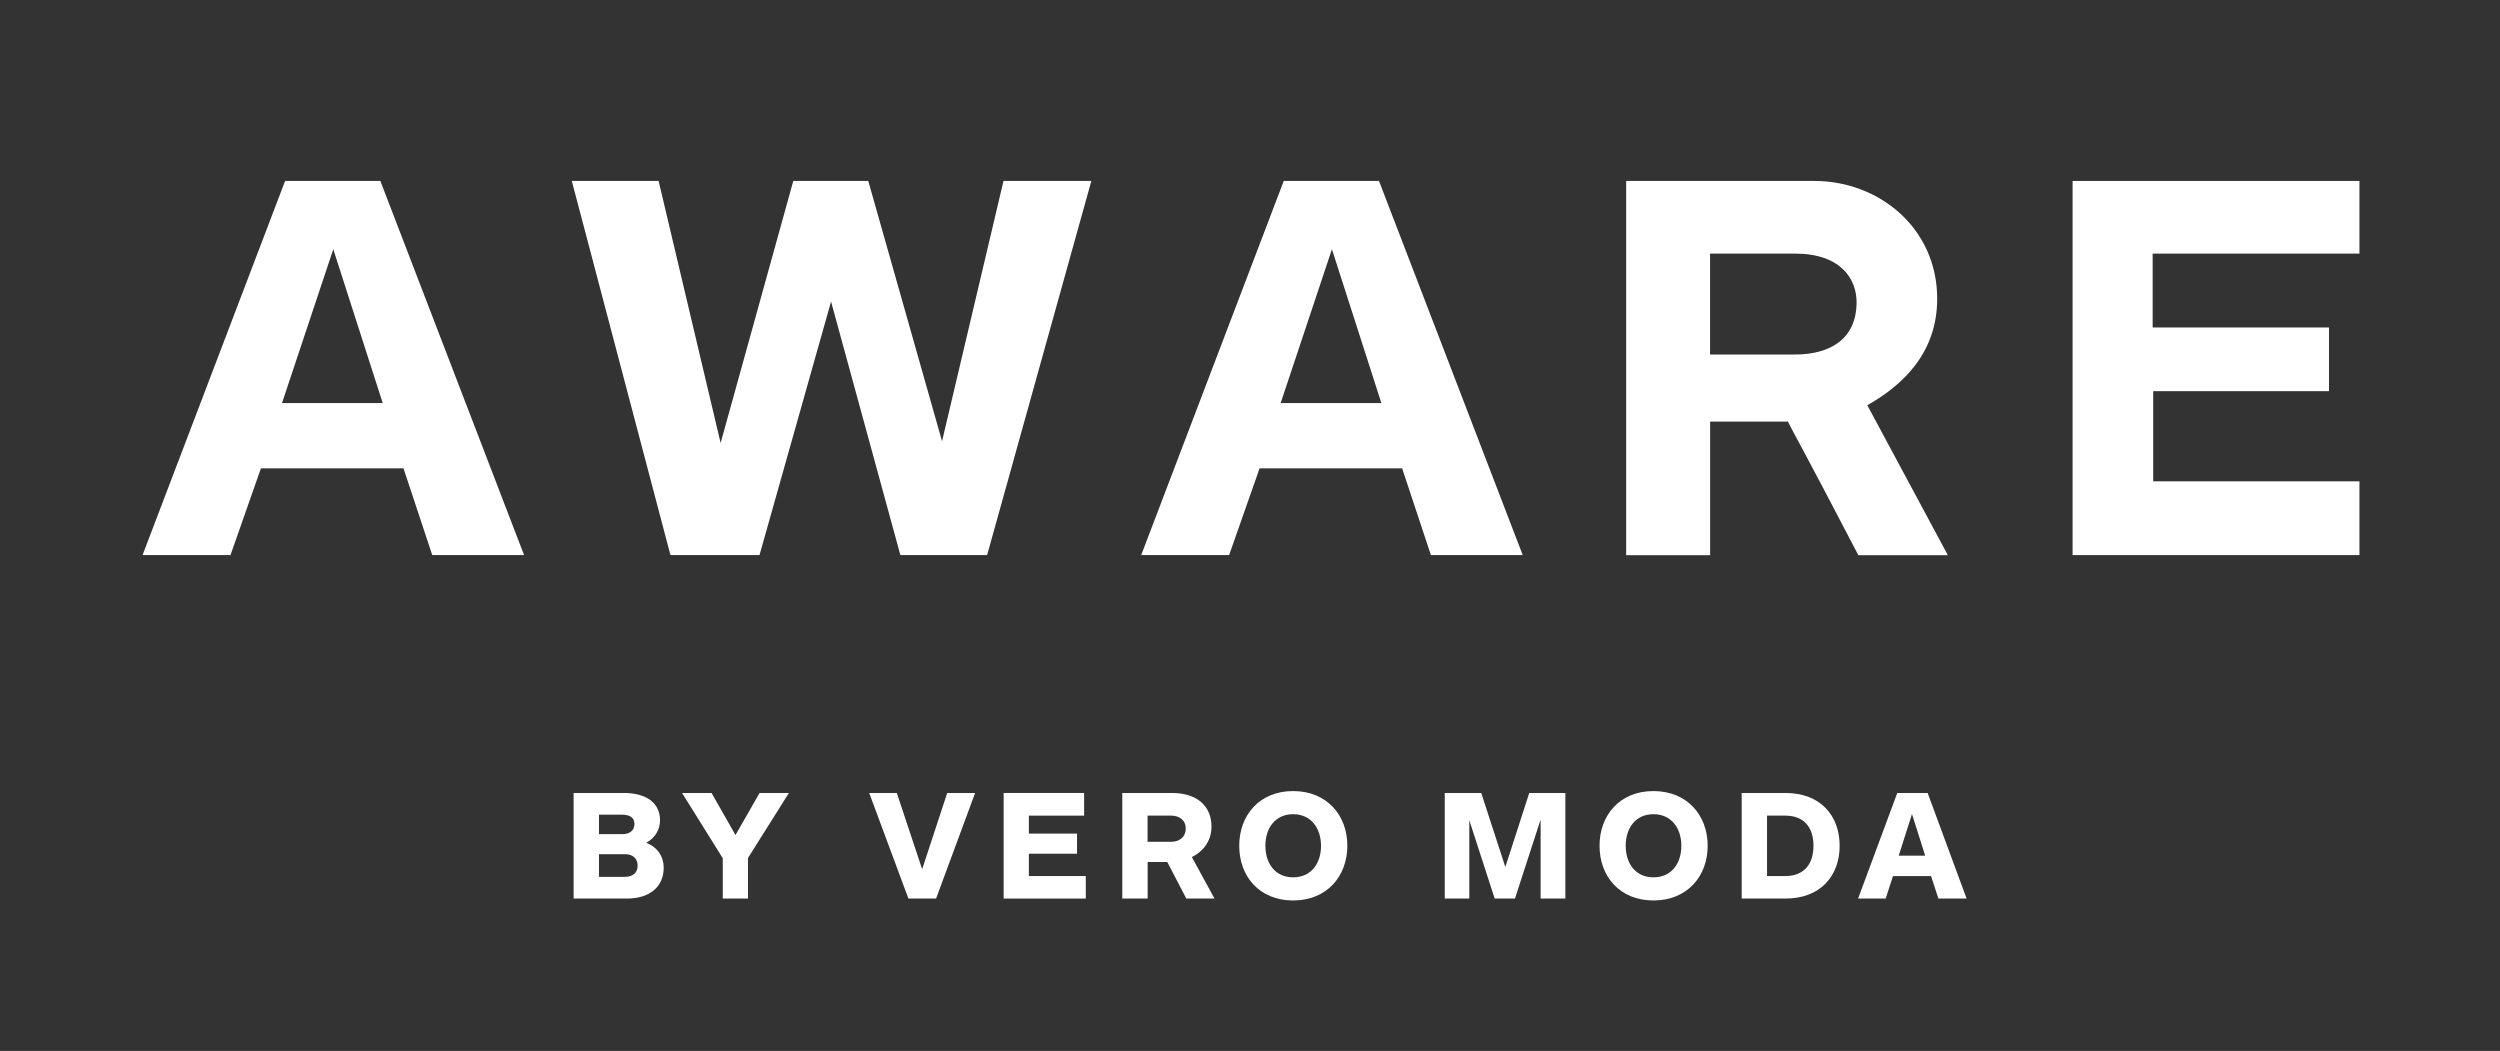<?xml version="1.0" encoding="utf-8"?>
<!-- Generator: Adobe Illustrator 24.0.2, SVG Export Plug-In . SVG Version: 6.00 Build 0)  -->
<svg version="1.1" id="Layer_1" xmlns="http://www.w3.org/2000/svg" xmlns:xlink="http://www.w3.org/1999/xlink" x="0px" y="0px"
	 viewBox="0 0 3144.5 1321.9" style="enable-background:new 0 0 3144.5 1321.9;" xml:space="preserve">
<rect x="0" y="0" width="3144.5" height="1321.9" fill="#333333" stroke="none"/>
<style type="text/css">
	.st0{fill:#FFFFFF;}
</style>
<g>
	<g>
		<path class="st0" d="M786.3,1074.4h-32.9v28.5h32.7c9.8,0,15.9-5.2,15.9-14.1C802,1080.2,796.3,1074.4,786.3,1074.4 M782.1,1024.7
			h-28.7v24.5h29.1c9.6,0,15.5-4.6,15.5-12.8S792.1,1024.7,782.1,1024.7 M788.5,1130.2h-67V997.4h63c29.1,0,45.7,13,45.7,34.3
			c0,12-6.4,22.5-17.4,28.3c14.4,5.8,22,17.3,22,31.5C834.8,1114.9,817.8,1130.2,788.5,1130.2"/>
	</g>
	<polygon class="st0" points="955.4,997.4 925.1,1050.3 895,997.4 857.9,997.4 909.1,1079.5 909.1,1130.2 940.8,1130.2 
		940.8,1079.2 992.3,997.4 	"/>
	<polygon class="st0" points="1191.4,997.4 1159.9,1093.3 1128,997.4 1093.3,997.4 1142.6,1130.2 1177.4,1130.2 1226.5,997.4 	"/>
	<polygon class="st0" points="1262.4,997.4 1262.4,1130.2 1365.7,1130.2 1365.7,1101.9 1294.1,1101.9 1294.1,1073.8 1354.7,1073.8 
		1354.7,1048.5 1294.1,1048.5 1294.1,1025.9 1363.6,1025.9 1363.6,997.4 	"/>
	<path class="st0" d="M1473.3,1025.9h-29.9v32.9h29.9c10.4,0,18.1-6.2,18.1-16.5C1491.5,1031.7,1483.5,1025.9,1473.3,1025.9
		 M1492.1,1130.2l-23.9-46h-24.7v46h-31.9V997.4h62.4c32.9,0,49.8,17.5,49.8,42.3c0,19.7-12.4,32.5-24.7,38.3l28.5,52.2H1492.1z"/>
	<path class="st0" d="M1626.5,1024.1c-22.7,0-34.9,17.7-34.9,39.7c0,22.1,12.2,39.7,34.9,39.7s35.1-17.5,35.1-39.7
		C1661.5,1041.9,1649.2,1024.1,1626.5,1024.1 M1626.5,1132.6c-42.5,0-67.8-30.3-67.8-68.8c0-38.3,25.3-68.8,67.8-68.8
		s68.2,30.5,68.2,68.8C1694.6,1102.3,1668.9,1132.6,1626.5,1132.6"/>
	<polygon class="st0" points="1923.5,997.4 1893.4,1090.5 1863.1,997.4 1817.2,997.4 1817.2,1130.2 1848.1,1130.2 1848.1,1031.7 
		1880,1130.2 1905.5,1130.2 1937.8,1030.9 1937.8,1130.2 1968.9,1130.2 1968.9,997.4 	"/>
	<g>
		<path class="st0" d="M2079.7,1024.1c-22.7,0-34.9,17.7-34.9,39.7c0,22.1,12.2,39.7,34.9,39.7c22.7,0,35.1-17.5,35.1-39.7
			C2114.8,1041.9,2102.4,1024.1,2079.7,1024.1 M2079.7,1132.6c-42.5,0-67.8-30.3-67.8-68.8c0-38.3,25.3-68.8,67.8-68.8
			c42.5,0,68.2,30.5,68.2,68.8C2147.9,1102.3,2122.1,1132.6,2079.7,1132.6"/>
		<path class="st0" d="M2245.7,1101.9c23.1,0,35.3-14.8,35.3-38.1c0-23.3-12.2-37.9-35.3-37.9h-23.1v76H2245.7z M2190.7,1130.2
			V997.4h55c44.3,0,68.2,28.7,68.2,66.4c0,37.7-23.9,66.4-68.2,66.4H2190.7z"/>
	</g>
	<path class="st0" d="M2404.9,1023.9l16.6,52.4h-33.3L2404.9,1023.9z M2386.4,997.4l-49.3,132.8h34.7l9.2-28.3h47.9l9.2,28.3h35.5
		l-49-132.8H2386.4z"/>
</g>
<g>
	<path class="st0" d="M419.2,313.5L481.4,507H354.7L419.2,313.5z M358.6,227.6L179.3,698.2h110.6l38.3-109.1h179.3l36.2,109.1h115.5
		L478.4,227.6H358.6z"/>
	<path class="st0" d="M1675.3,313.5l62.2,193.5h-126.7L1675.3,313.5z M1614.7,227.6l-179.3,470.6h110.6l38.3-109.1h179.3l36.2,109.1
		h115.5l-180.8-470.6H1614.7z"/>
	<polygon class="st0" points="2967.7,698.2 2606.9,698.2 2606.9,227.6 2967.7,227.6 2967.7,319 2707.6,319 2707.6,411.9 
		2929.4,411.9 2929.4,492 2708.3,492 2708.3,605.4 2967.7,605.4 	"/>
	<path class="st0" d="M2348.7,509.7c43.9-24.8,87.9-65.2,87.9-134c0-88.6-73-148.1-154.5-148.1h-236.7v470.7h105.6v-168h97.8
		c7.8,15.6,17,30.5,88.6,168H2450L2348.7,509.7z M2257.9,445.9h-107V319h107c57.4,0,77.3,31.9,77.3,61
		C2335.2,427.5,2300.5,445.9,2257.9,445.9z"/>
	<polygon class="st0" points="719.2,227.6 828.4,227.6 906.4,557.2 997.8,227.6 1092.1,227.6 1184.9,555 1262.2,227.6 1372.7,227.6 
		1241.6,698.2 1132.5,698.2 1045.3,379.3 955.3,698.2 843.3,698.2 	"/>
</g>
</svg>
